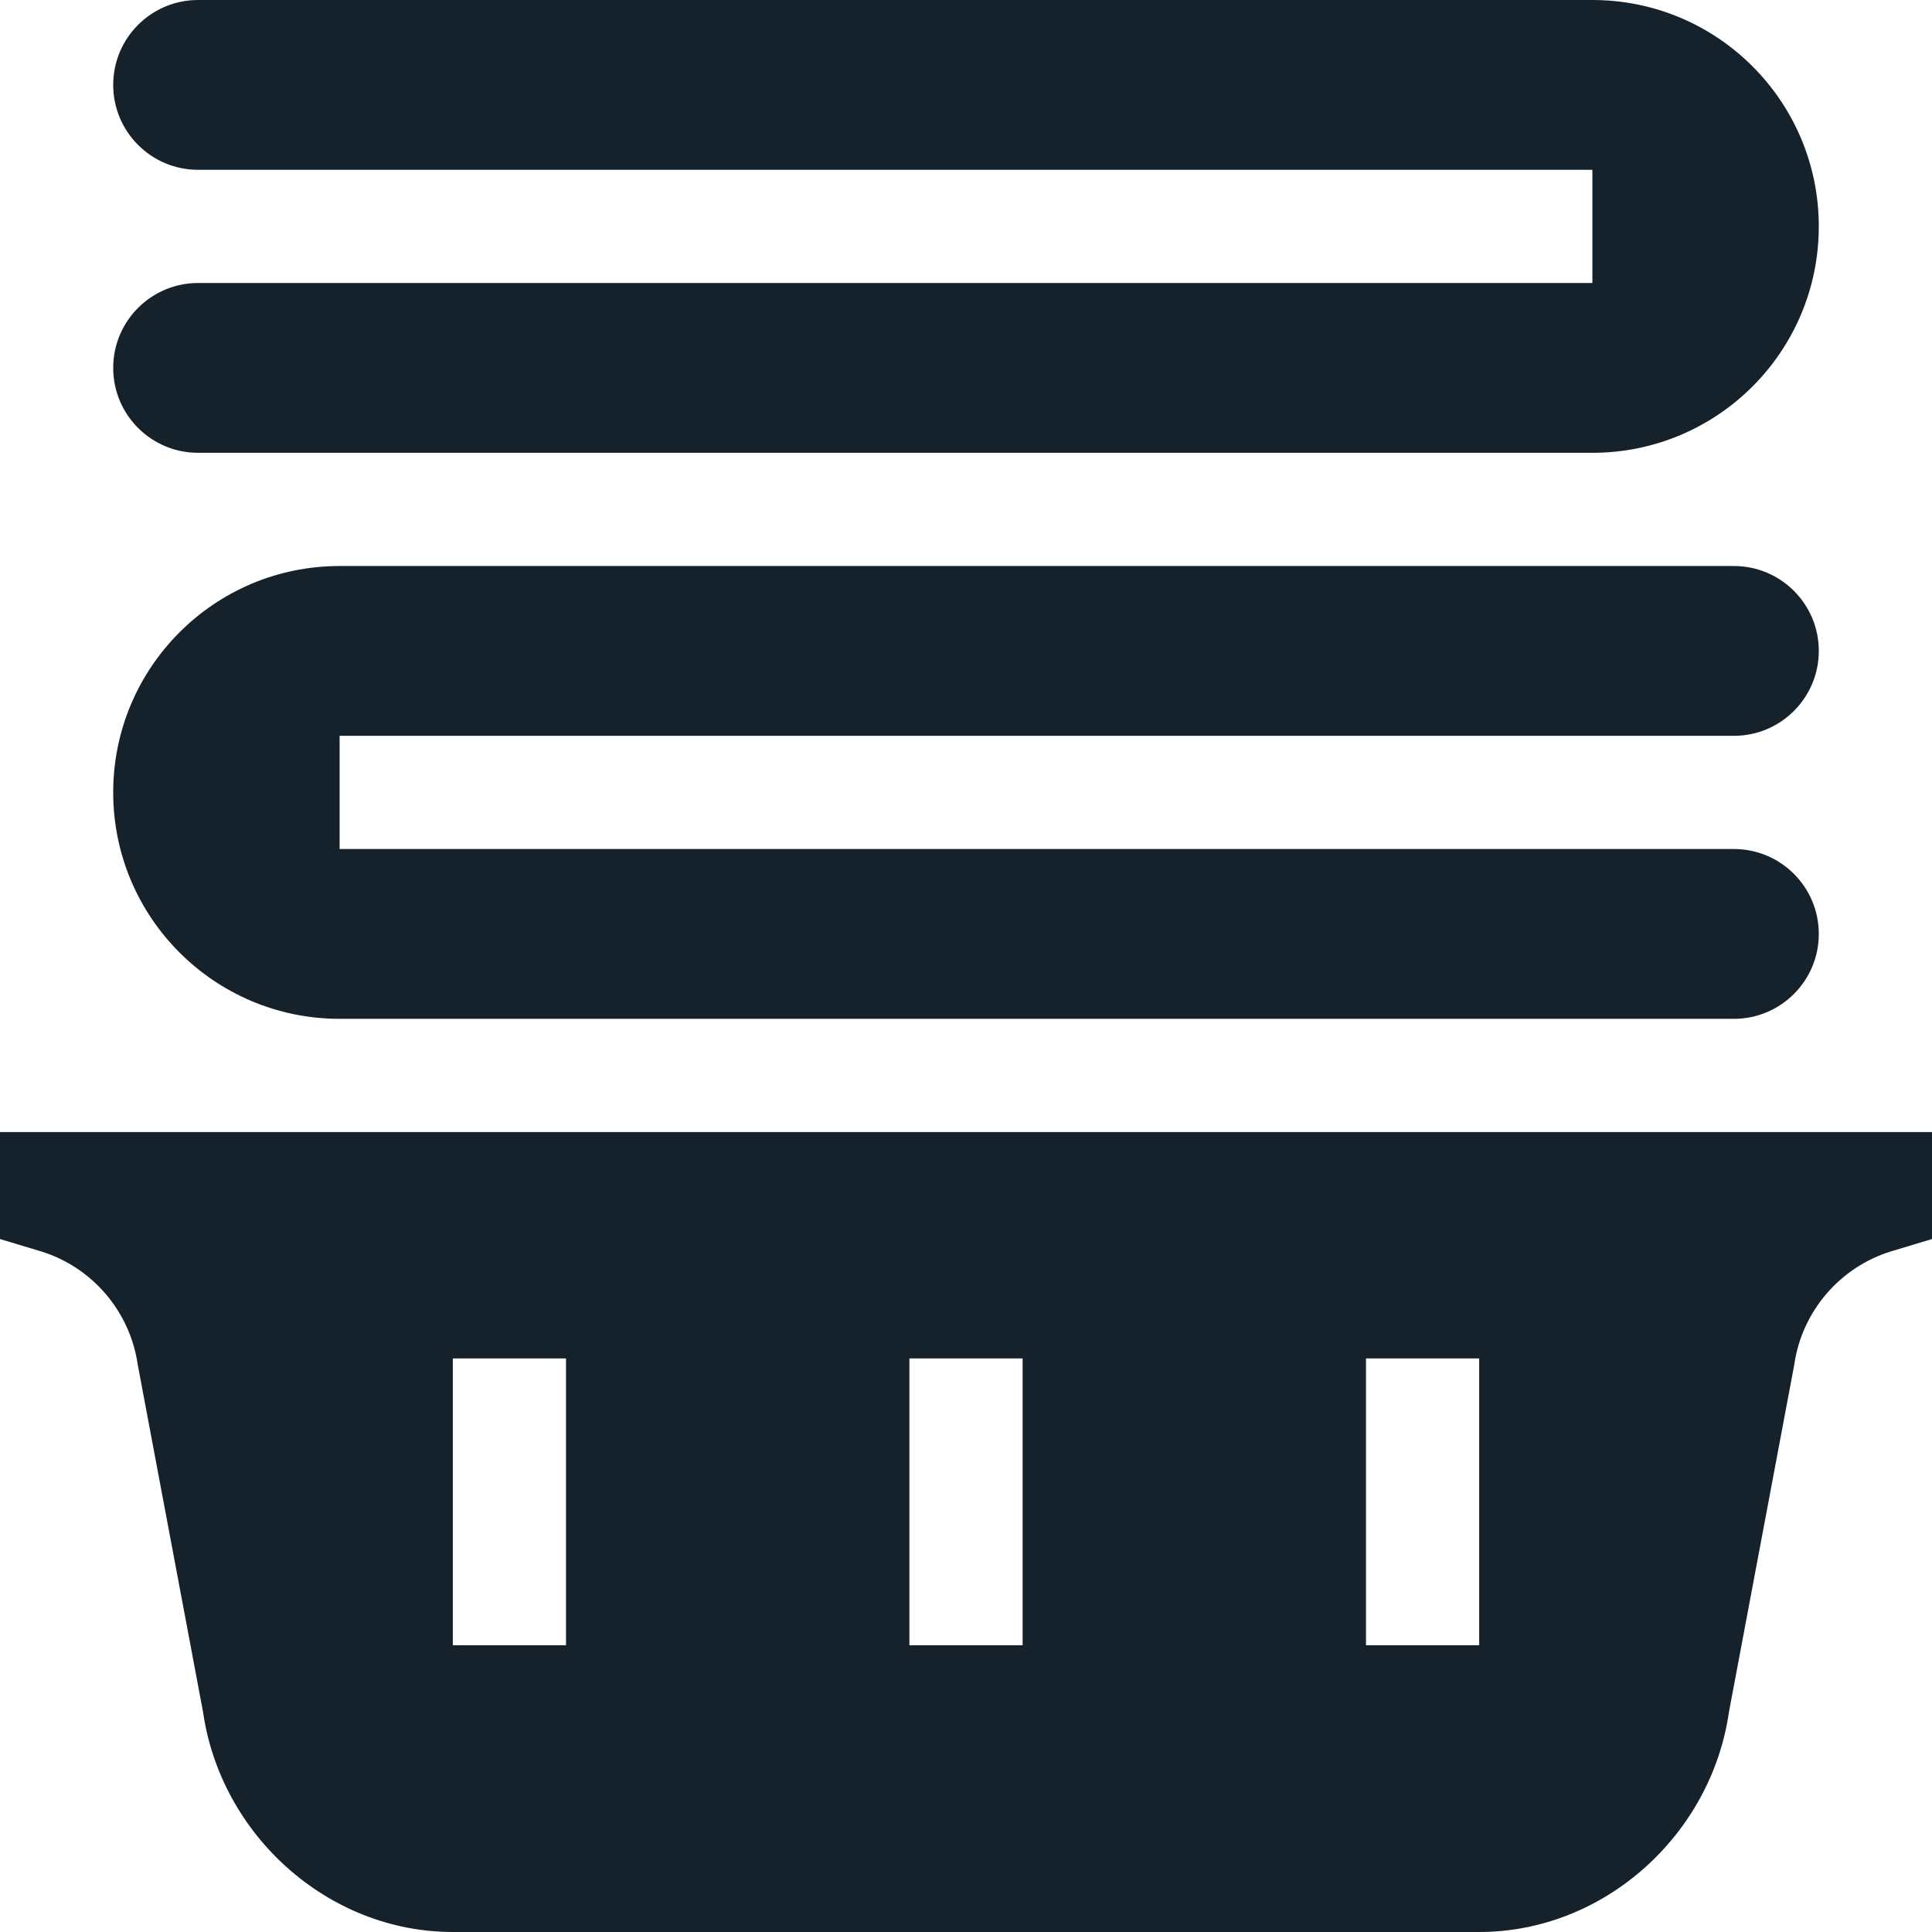 <?xml version="1.0" encoding="UTF-8" standalone="no"?> <svg xmlns="http://www.w3.org/2000/svg" xmlns:xlink="http://www.w3.org/1999/xlink" xmlns:serif="http://www.serif.com/" width="100%" height="100%" viewBox="0 0 512 512" xml:space="preserve" style="fill-rule:evenodd;clip-rule:evenodd;stroke-linejoin:round;stroke-miterlimit:2;"> <g> <path d="M0,328.359L10.664,331.567C24.346,335.698 34.482,347.505 36.504,361.67L53.789,453.578C58.462,486.317 86.924,512 120,512L392,512C425.076,512 453.538,486.317 458.211,453.578L475.496,361.67C477.517,347.505 487.654,335.698 501.336,331.567L512,328.359L512,300L0,300L0,328.359ZM362,360L392,360L392,436L362,436L362,360ZM241,360L271,360L271,436L241,436L241,360ZM120,360L150,360L150,436L120,436L120,360ZM422,0L52.5,0C40.074,0 30,10.073 30,22.5C30,34.926 40.074,45 52.5,45L422,45L422,75L52.5,75C40.074,75 30,85.073 30,97.5C30,109.926 40.074,120 52.5,120L422,120C455.137,120 482,93.137 482,60C482,26.862 455.137,0 422,0ZM459.5,195C471.926,195 482,184.926 482,172.5C482,160.073 471.926,150 459.5,150L90,150C56.863,150 30,176.862 30,210C30,243.137 56.863,270 90,270L459.5,270C471.926,270 482,259.926 482,247.5C482,235.073 471.926,225 459.5,225L90,225L90,195L459.5,195Z" style="fill:rgb(22,34,43);fill-rule:nonzero;"></path> </g> </svg> 